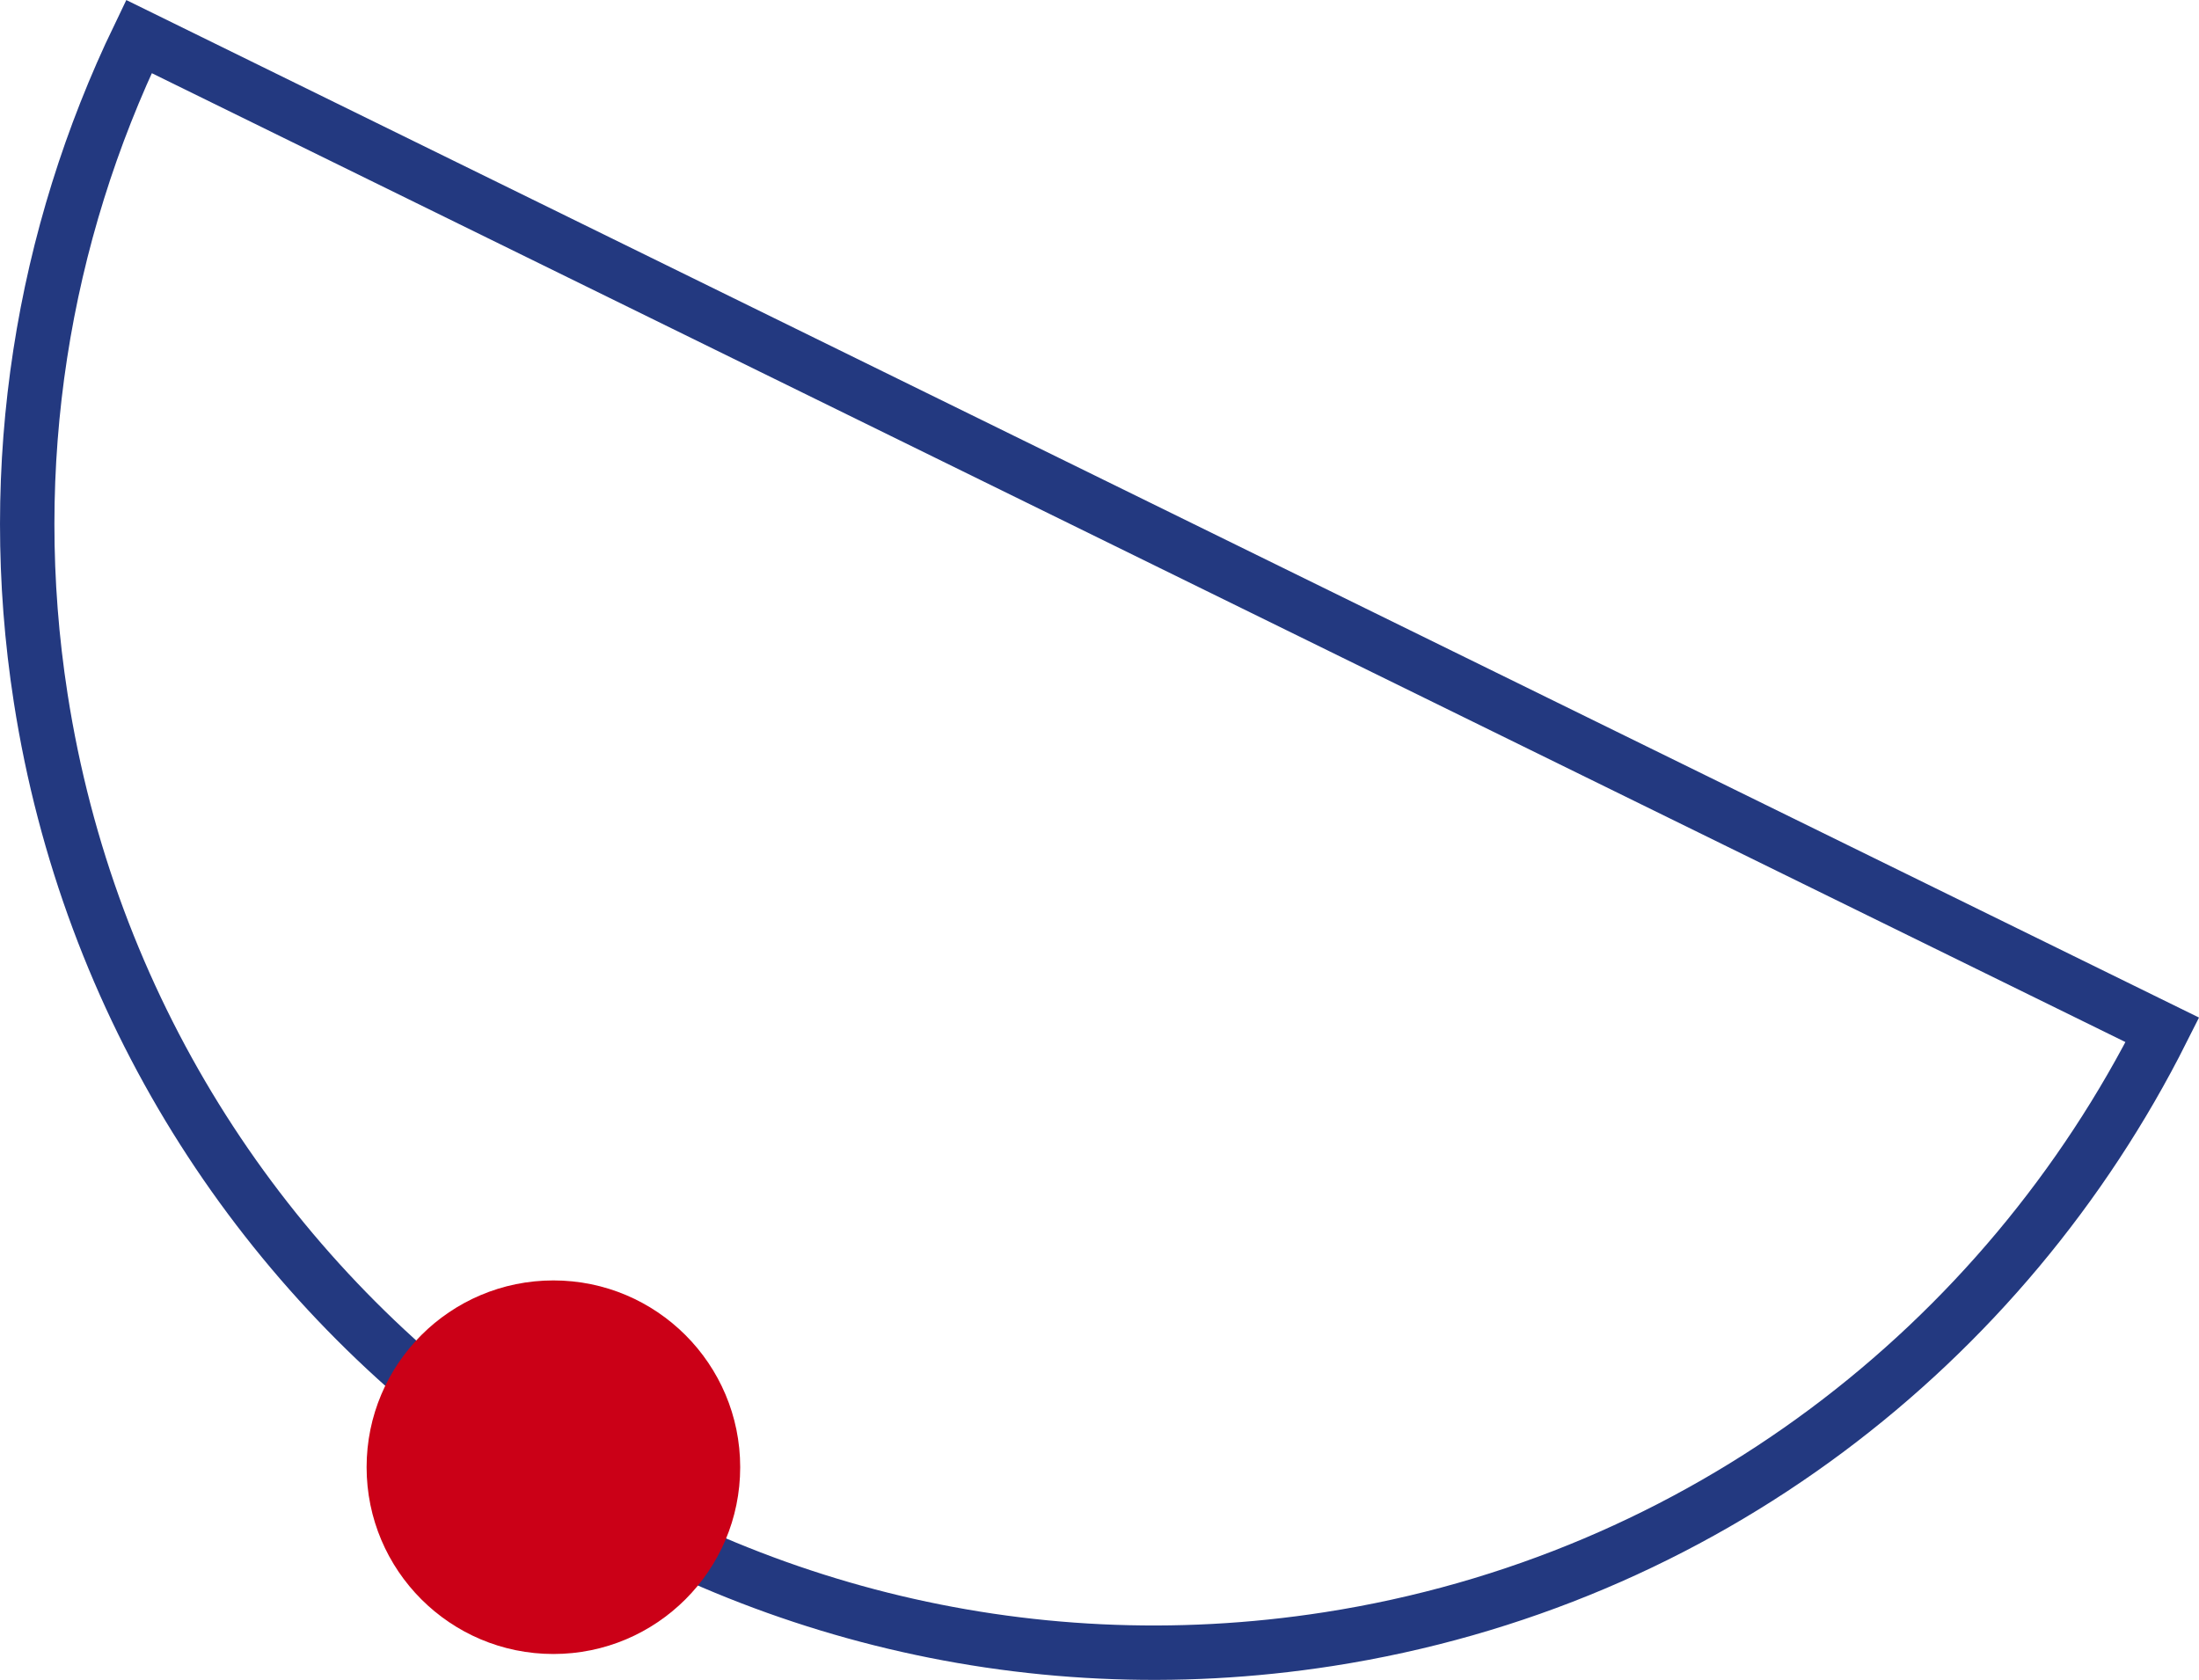 <svg xmlns="http://www.w3.org/2000/svg" id="Layer_2" data-name="Layer 2" viewBox="0 0 242.51 185.27"><defs><style>      .cls-1 {        fill: none;        stroke: #233980;        stroke-miterlimit: 10;        stroke-width: 6px;      }      .cls-2 {        fill: #cb0017;      }    </style></defs><g id="Camada_1" data-name="Camada 1"><path class="cls-1" d="M4.49,77c10.56,67.87,74.15,114.33,142.02,103.77,41.27-6.42,74.53-32.51,91.96-67.19L15.32,4.03C4.76,25.94,.47,51.15,4.49,77Z"></path><circle class="cls-2" cx="61.03" cy="161.81" r="20.6"></circle></g></svg>